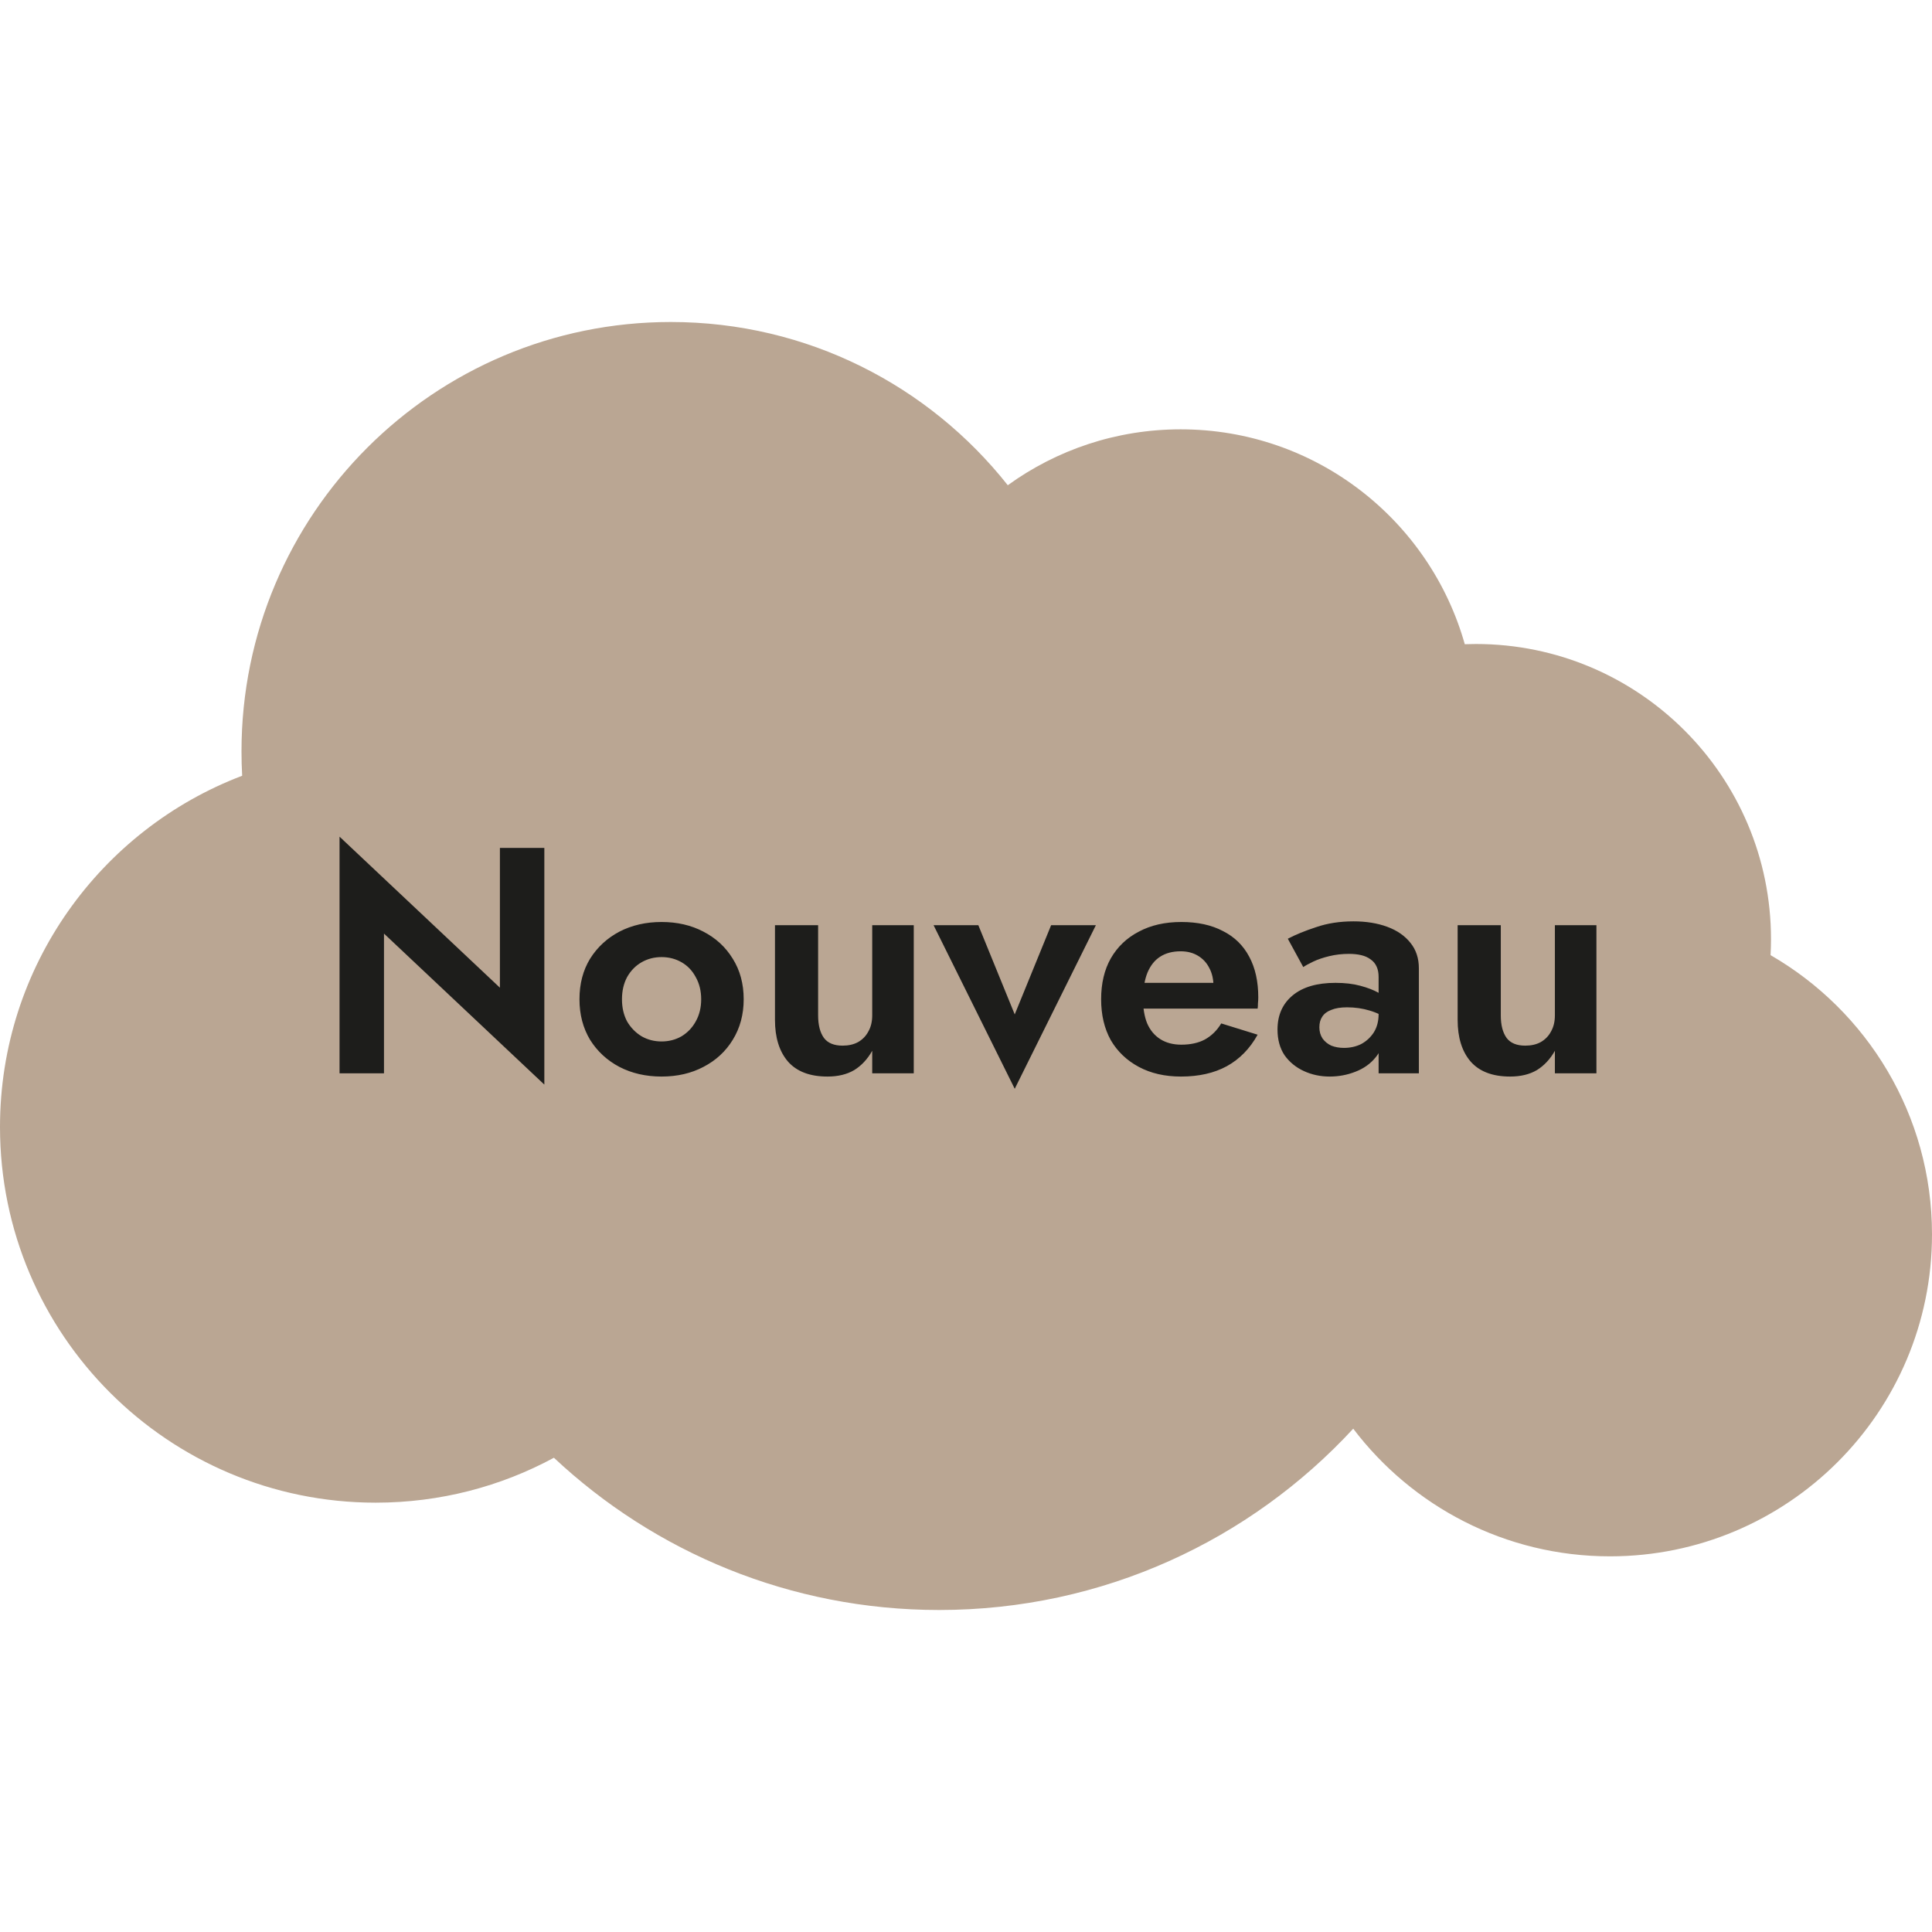 <svg width="72" height="72" viewBox="0 0 72 72" fill="none" xmlns="http://www.w3.org/2000/svg">
<path fill-rule="evenodd" clip-rule="evenodd" d="M20.643 54.326C18.667 55.394 16.404 56 14 56C6.268 56 -0 49.732 -0 42C-0 36.02 3.749 30.916 9.025 28.91C9.008 28.608 9 28.305 9 28C9 19.163 16.163 12 25 12C30.091 12 34.627 14.378 37.557 18.083C39.368 16.773 41.593 16 44 16C49.038 16 53.285 19.387 54.588 24.008C54.724 24.003 54.862 24 55 24C61.075 24 66 28.925 66 35C66 35.2 65.994 35.399 65.984 35.596C69.579 37.669 72 41.552 72 46C72 52.627 66.627 58 60 58C56.093 58 52.623 56.133 50.431 53.243C46.595 57.398 41.101 60 35 60C29.448 60 24.398 57.845 20.643 54.326Z" fill="#BAA693"/>
<path d="M18.63 31.6V36.808L12.654 31.18V40H14.31V34.792L20.286 40.42V31.6H18.63ZM21.595 37.24C21.595 37.808 21.727 38.312 21.991 38.752C22.263 39.184 22.627 39.52 23.083 39.76C23.547 40 24.071 40.12 24.655 40.12C25.239 40.12 25.759 40 26.215 39.76C26.679 39.52 27.043 39.184 27.307 38.752C27.579 38.312 27.715 37.808 27.715 37.24C27.715 36.664 27.579 36.16 27.307 35.728C27.043 35.296 26.679 34.96 26.215 34.72C25.759 34.48 25.239 34.36 24.655 34.36C24.071 34.36 23.547 34.48 23.083 34.72C22.627 34.96 22.263 35.296 21.991 35.728C21.727 36.16 21.595 36.664 21.595 37.24ZM23.179 37.24C23.179 36.928 23.243 36.652 23.371 36.412C23.507 36.172 23.687 35.988 23.911 35.86C24.135 35.732 24.383 35.668 24.655 35.668C24.927 35.668 25.175 35.732 25.399 35.86C25.623 35.988 25.799 36.172 25.927 36.412C26.063 36.652 26.131 36.928 26.131 37.24C26.131 37.552 26.063 37.828 25.927 38.068C25.799 38.3 25.623 38.484 25.399 38.62C25.175 38.748 24.927 38.812 24.655 38.812C24.383 38.812 24.135 38.748 23.911 38.62C23.687 38.484 23.507 38.3 23.371 38.068C23.243 37.828 23.179 37.552 23.179 37.24ZM30.489 37.84V34.48H28.881V38.008C28.881 38.664 29.041 39.18 29.361 39.556C29.689 39.932 30.181 40.12 30.837 40.12C31.229 40.12 31.561 40.04 31.833 39.88C32.105 39.712 32.329 39.472 32.505 39.16V40H34.053V34.48H32.505V37.84C32.505 38.072 32.457 38.272 32.361 38.44C32.273 38.608 32.145 38.74 31.977 38.836C31.817 38.924 31.625 38.968 31.401 38.968C31.081 38.968 30.849 38.872 30.705 38.68C30.561 38.48 30.489 38.2 30.489 37.84ZM34.792 34.48L37.816 40.576L40.84 34.48H39.172L37.816 37.804L36.46 34.48H34.792ZM44.012 40.12C44.676 40.12 45.244 39.992 45.716 39.736C46.196 39.472 46.58 39.08 46.868 38.56L45.512 38.14C45.352 38.404 45.148 38.604 44.9 38.74C44.66 38.868 44.368 38.932 44.024 38.932C43.72 38.932 43.46 38.864 43.244 38.728C43.028 38.592 42.864 38.396 42.752 38.14C42.648 37.884 42.596 37.572 42.596 37.204C42.604 36.82 42.66 36.5 42.764 36.244C42.876 35.98 43.032 35.784 43.232 35.656C43.44 35.52 43.696 35.452 44 35.452C44.248 35.452 44.464 35.508 44.648 35.62C44.832 35.732 44.972 35.884 45.068 36.076C45.172 36.268 45.224 36.5 45.224 36.772C45.224 36.828 45.208 36.9 45.176 36.988C45.152 37.068 45.124 37.132 45.092 37.18L45.512 36.628H41.924V37.588H46.868C46.876 37.54 46.88 37.476 46.88 37.396C46.888 37.316 46.892 37.24 46.892 37.168C46.892 36.576 46.78 36.072 46.556 35.656C46.332 35.232 46.004 34.912 45.572 34.696C45.148 34.472 44.632 34.36 44.024 34.36C43.416 34.36 42.888 34.48 42.44 34.72C41.992 34.952 41.644 35.284 41.396 35.716C41.156 36.14 41.036 36.648 41.036 37.24C41.036 37.824 41.156 38.332 41.396 38.764C41.644 39.188 41.992 39.52 42.44 39.76C42.888 40 43.412 40.12 44.012 40.12ZM49.169 38.284C49.169 38.124 49.205 37.992 49.277 37.888C49.349 37.776 49.461 37.692 49.613 37.636C49.765 37.572 49.961 37.54 50.201 37.54C50.497 37.54 50.777 37.58 51.041 37.66C51.313 37.74 51.557 37.86 51.773 38.02V37.3C51.693 37.204 51.561 37.104 51.377 37C51.193 36.896 50.965 36.808 50.693 36.736C50.429 36.664 50.121 36.628 49.769 36.628C49.081 36.628 48.549 36.784 48.173 37.096C47.797 37.408 47.609 37.832 47.609 38.368C47.609 38.744 47.697 39.064 47.873 39.328C48.057 39.584 48.297 39.78 48.593 39.916C48.889 40.052 49.209 40.12 49.553 40.12C49.889 40.12 50.209 40.06 50.513 39.94C50.825 39.82 51.077 39.64 51.269 39.4C51.469 39.16 51.569 38.864 51.569 38.512L51.377 37.792C51.377 38.056 51.317 38.284 51.197 38.476C51.077 38.66 50.921 38.804 50.729 38.908C50.537 39.004 50.321 39.052 50.081 39.052C49.913 39.052 49.757 39.024 49.613 38.968C49.477 38.904 49.369 38.816 49.289 38.704C49.209 38.584 49.169 38.444 49.169 38.284ZM48.569 36.04C48.649 35.984 48.773 35.916 48.941 35.836C49.109 35.756 49.309 35.688 49.541 35.632C49.773 35.576 50.017 35.548 50.273 35.548C50.441 35.548 50.593 35.564 50.729 35.596C50.865 35.628 50.981 35.68 51.077 35.752C51.181 35.824 51.257 35.916 51.305 36.028C51.353 36.132 51.377 36.26 51.377 36.412V40H52.877V36.088C52.877 35.712 52.773 35.396 52.565 35.14C52.357 34.876 52.069 34.676 51.701 34.54C51.333 34.404 50.913 34.336 50.441 34.336C49.929 34.336 49.465 34.408 49.049 34.552C48.633 34.688 48.281 34.832 47.993 34.984L48.569 36.04ZM55.93 37.84V34.48H54.322V38.008C54.322 38.664 54.482 39.18 54.802 39.556C55.13 39.932 55.622 40.12 56.278 40.12C56.67 40.12 57.002 40.04 57.274 39.88C57.546 39.712 57.77 39.472 57.946 39.16V40H59.494V34.48H57.946V37.84C57.946 38.072 57.898 38.272 57.802 38.44C57.714 38.608 57.586 38.74 57.418 38.836C57.258 38.924 57.066 38.968 56.842 38.968C56.522 38.968 56.29 38.872 56.146 38.68C56.002 38.48 55.93 38.2 55.93 37.84Z" fill="#1D1D1B"/>
</svg>
